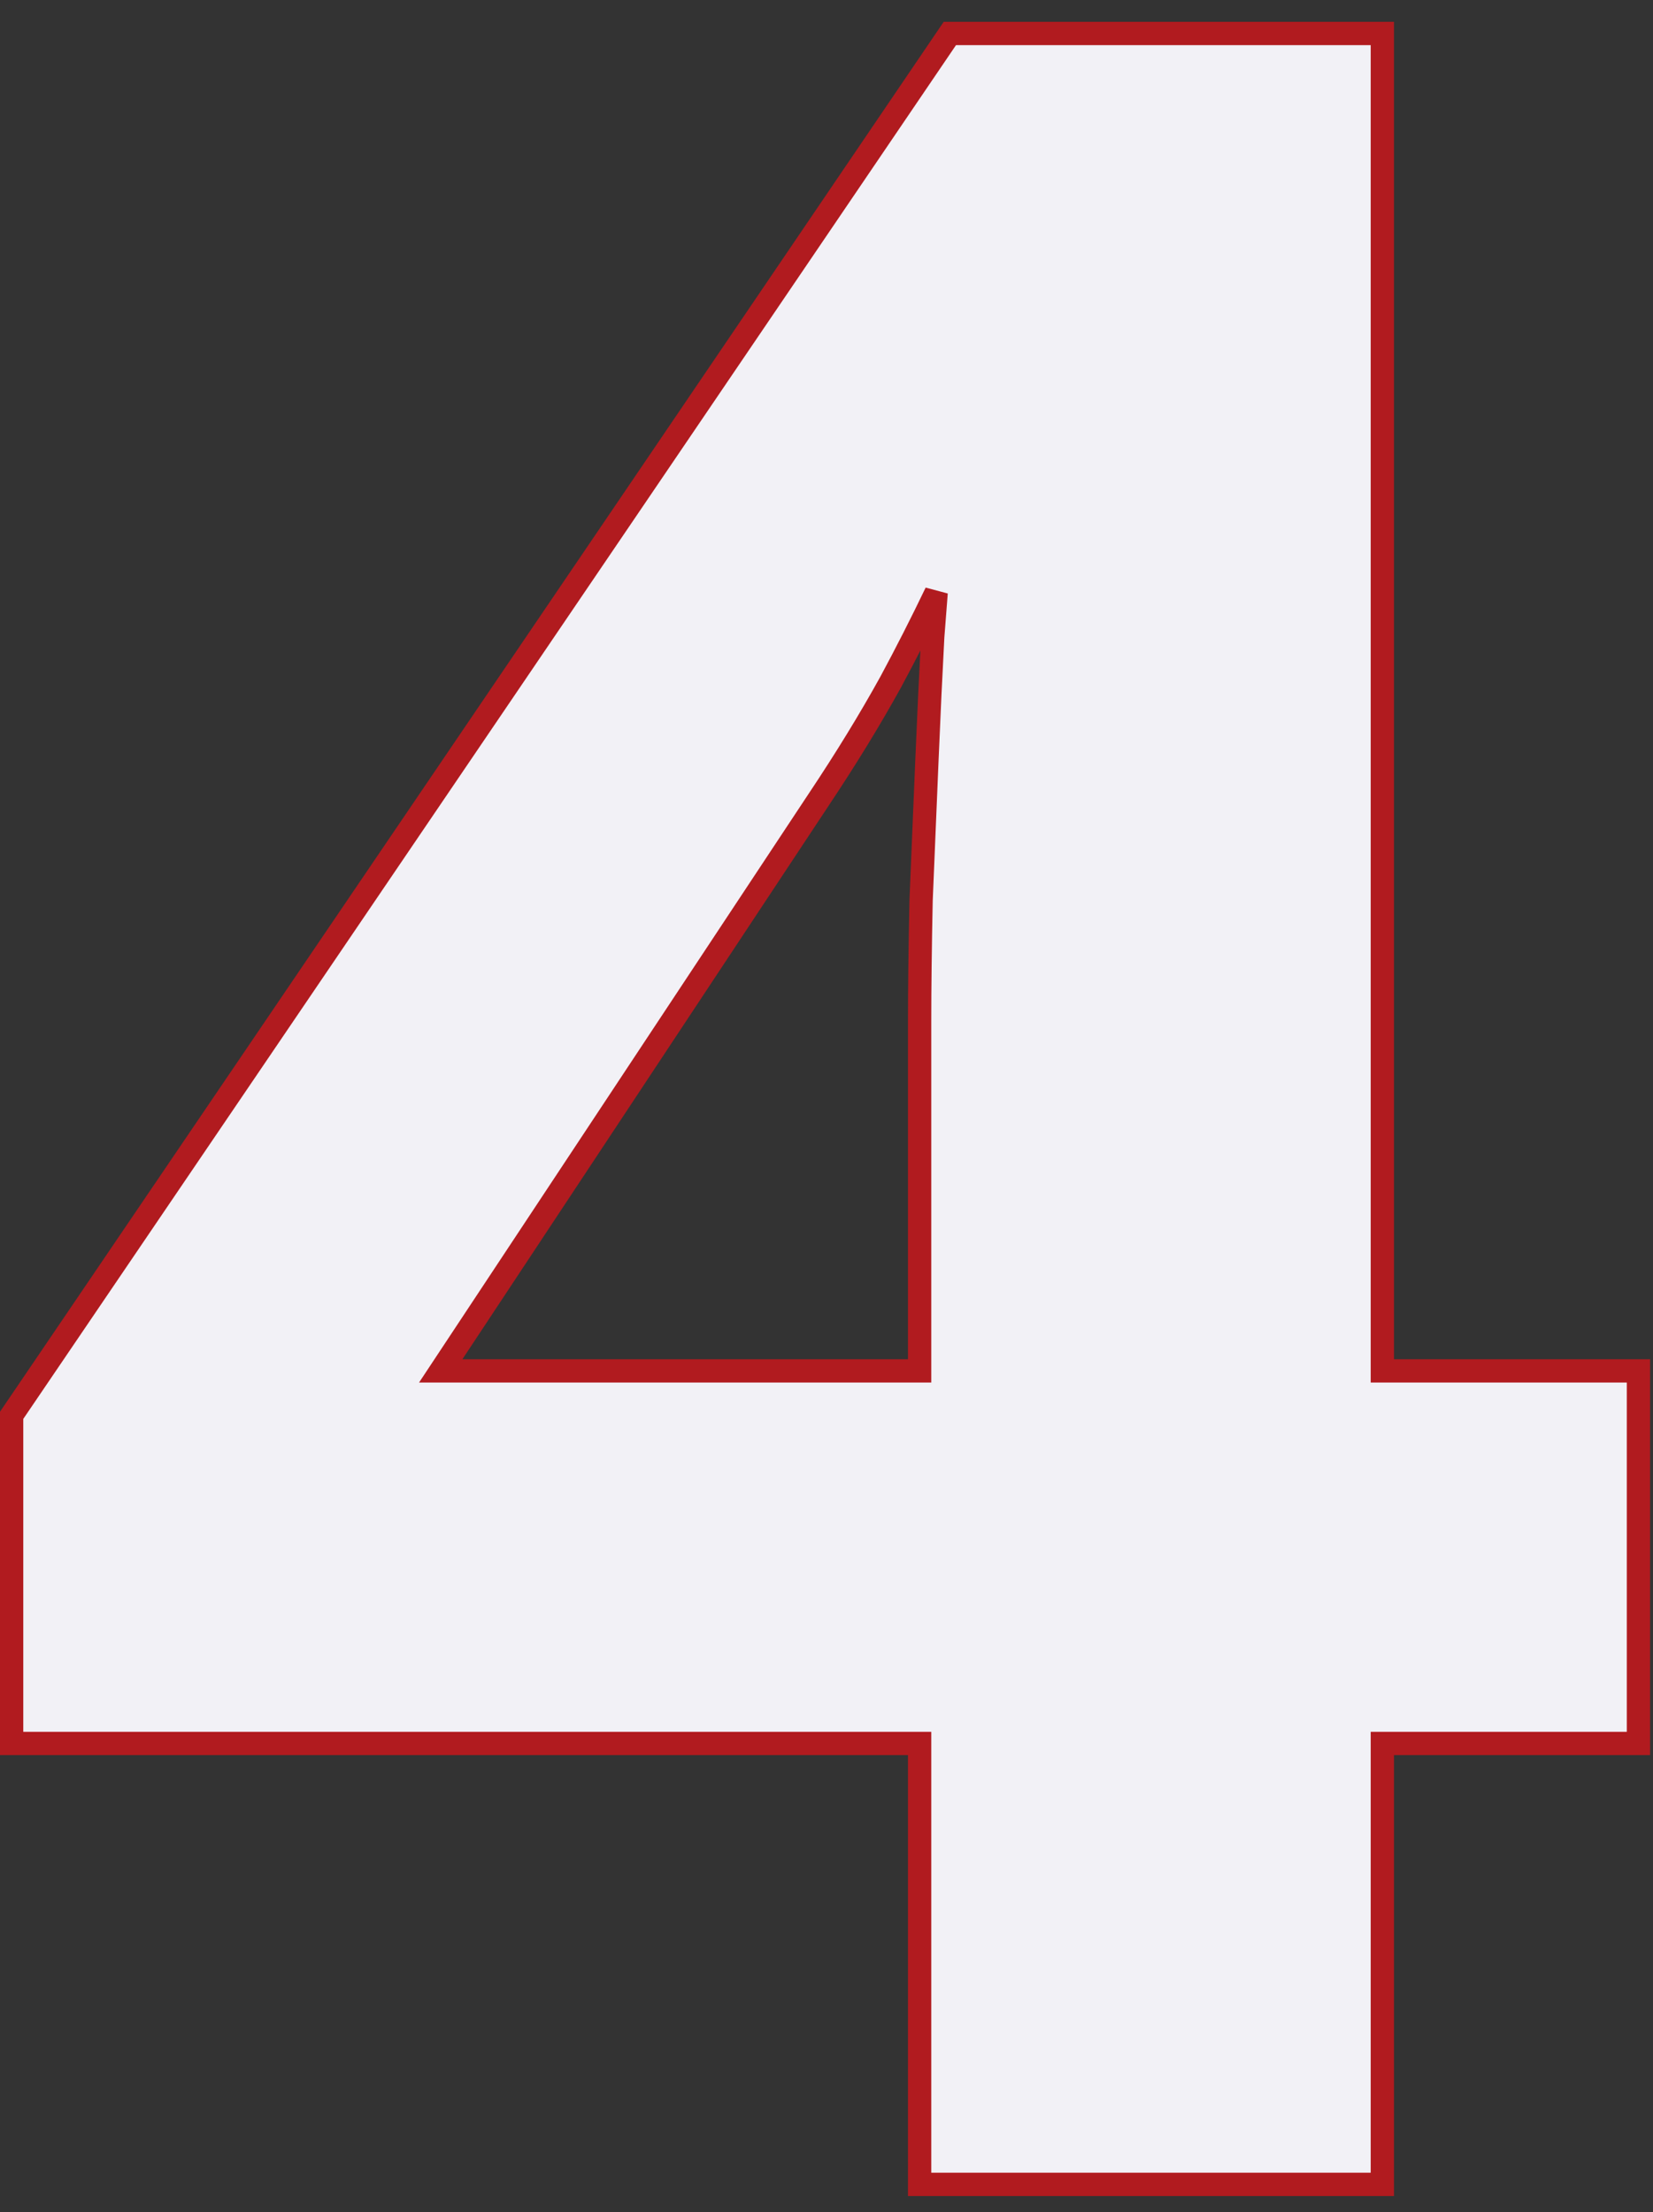 <svg width="71" height="95" viewBox="0 0 71 95" fill="none" xmlns="http://www.w3.org/2000/svg">
<rect x="0" y="0" width="71" height="95" fill="#333333" stroke="none"/>
<path d="M69.875 74.875H70.375V74.375V59.375V58.875H69.875H59.375V1.938V1.438H58.875H41.062H40.798L40.649 1.657L0.586 60.657L0.5 60.784V60.938V74.375V74.875H1H39.5V93.312V93.812H40H58.875H59.375V93.312V74.875H69.875ZM39.563 38.667L39.563 38.667L39.563 38.677C39.521 40.679 39.5 42.412 39.5 43.875V58.875H18.93L35.166 34.34C35.166 34.34 35.166 34.339 35.167 34.339C36.34 32.579 37.368 30.901 38.25 29.304L38.25 29.304L38.253 29.299C38.93 28.041 39.583 26.759 40.21 25.451C40.17 25.977 40.122 26.605 40.064 27.336L40.064 27.336L40.063 27.348C39.98 28.892 39.896 30.665 39.813 32.667L39.688 35.667L39.563 38.667Z" fill="#F2F1F6" stroke="#B11B1F"/>
</svg>
